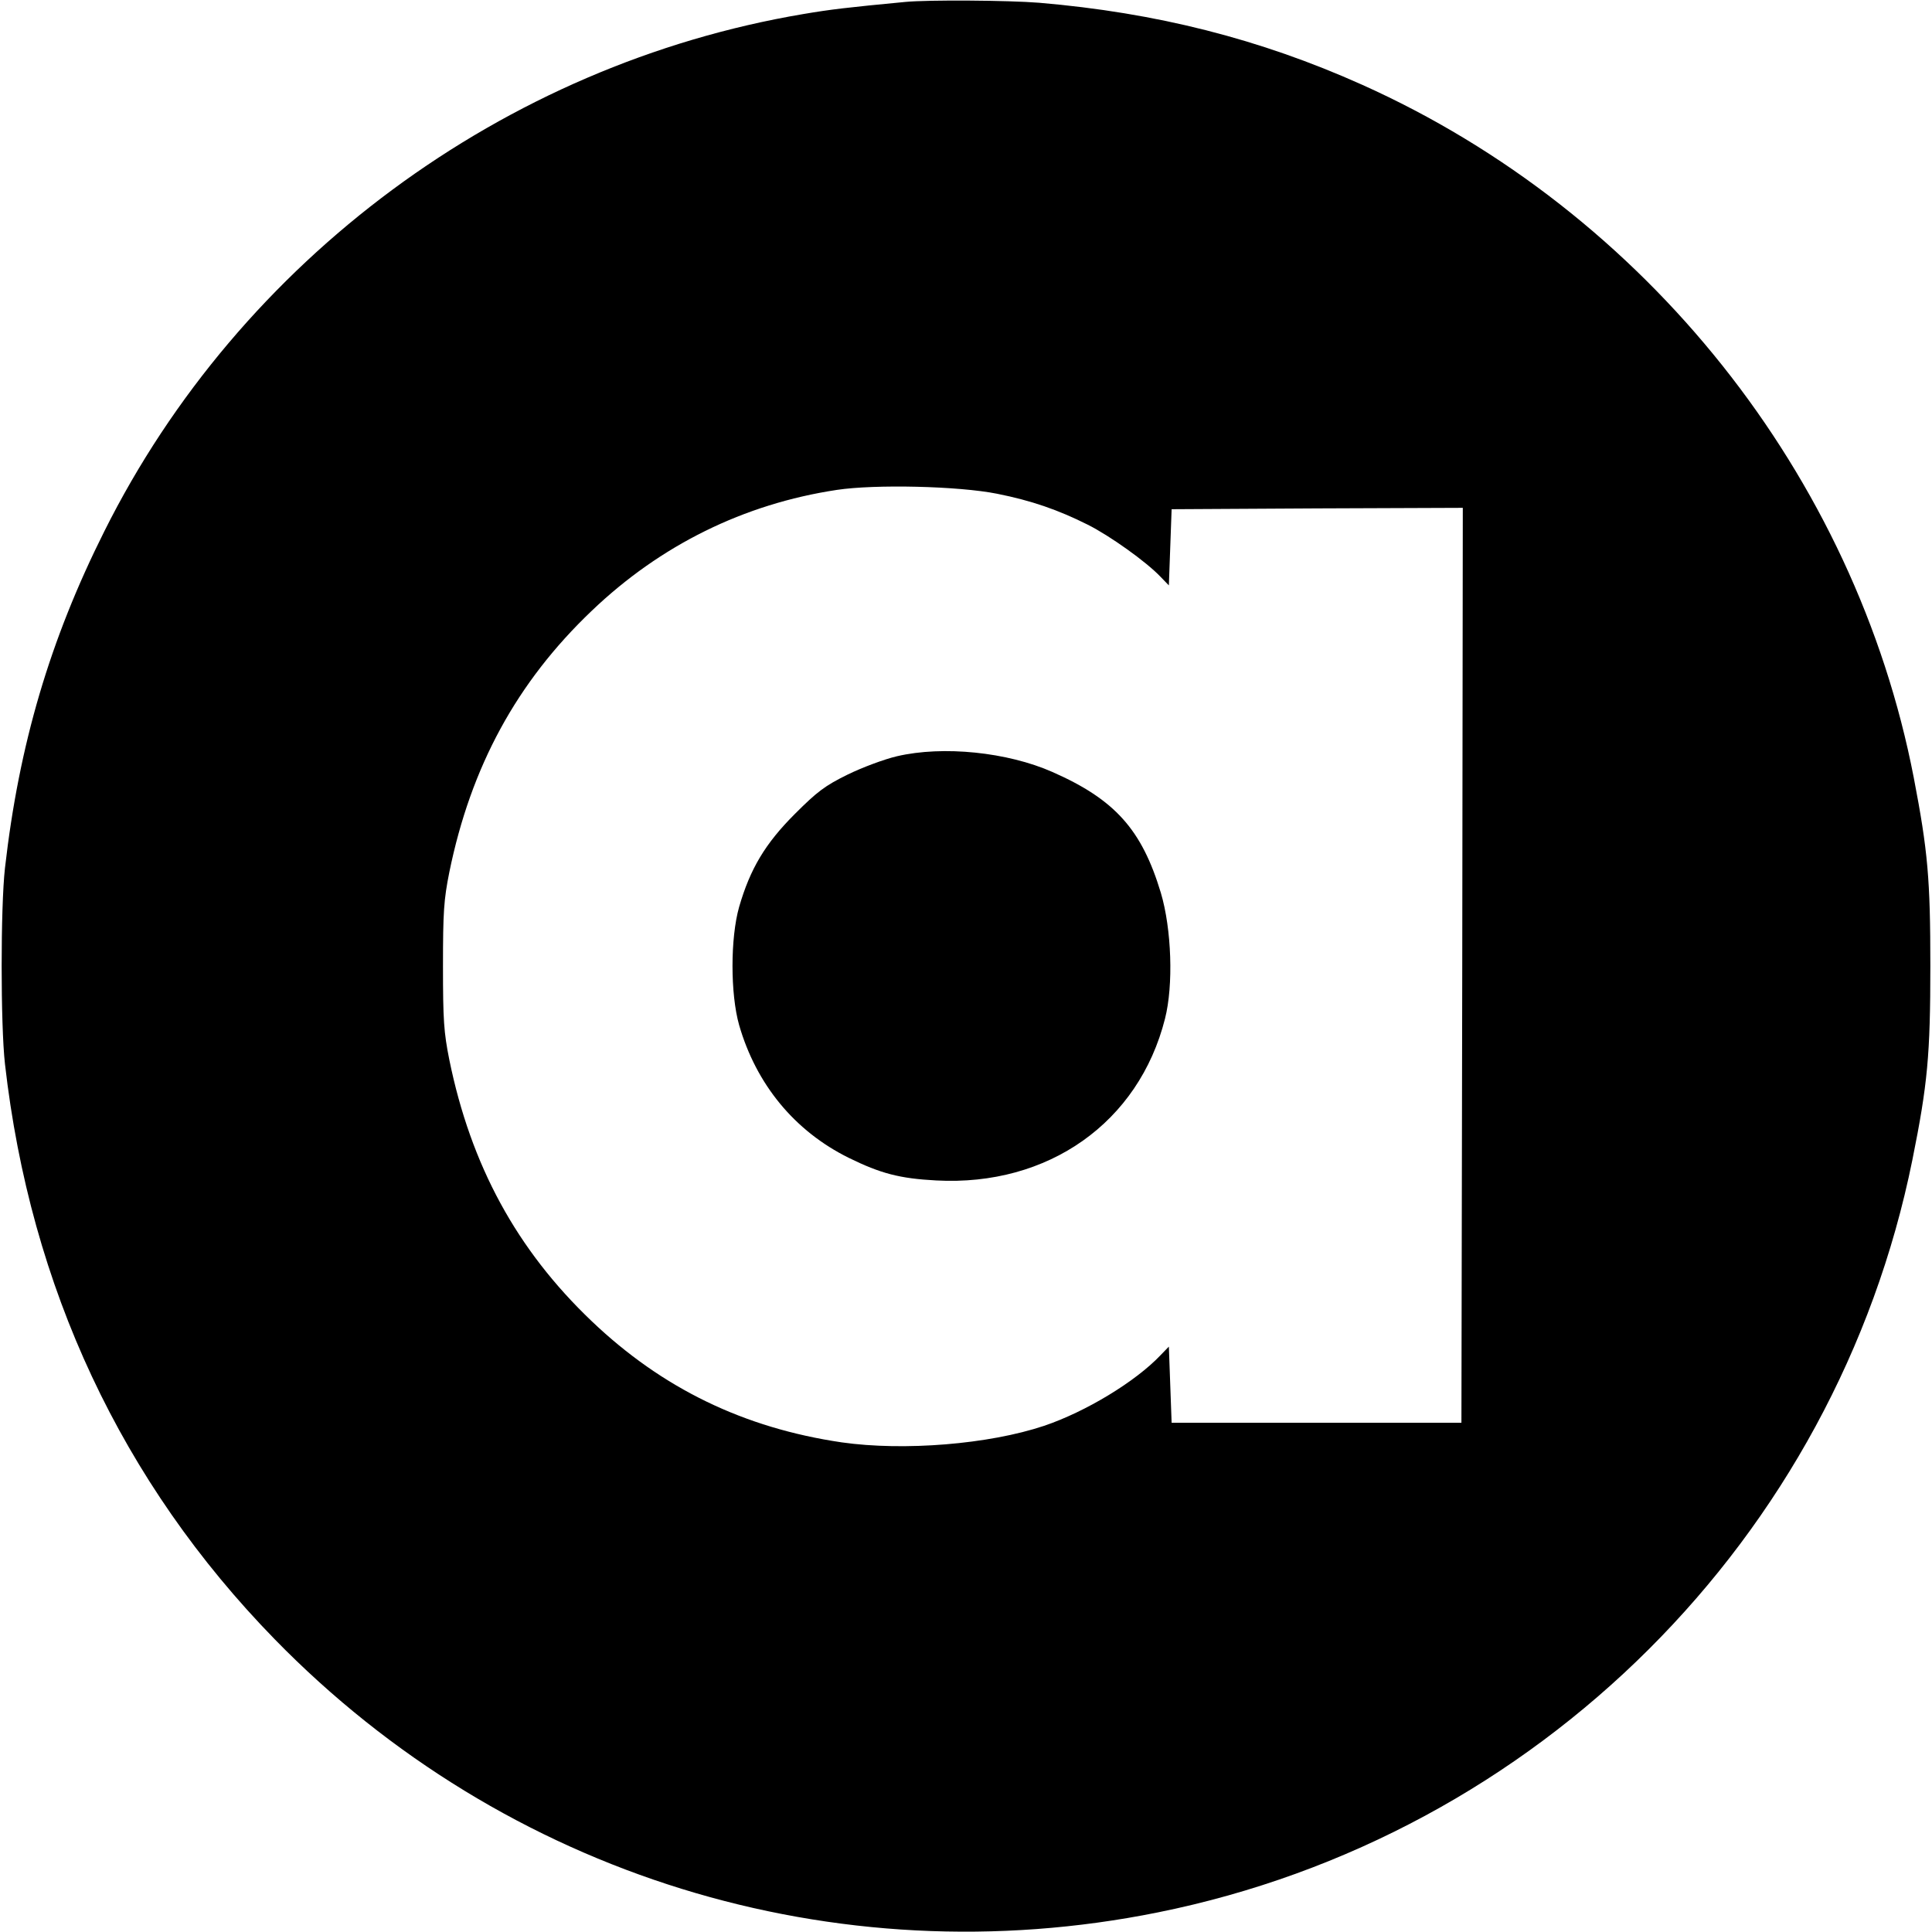 <?xml version="1.0" standalone="no"?>
<!DOCTYPE svg PUBLIC "-//W3C//DTD SVG 20010904//EN"
 "http://www.w3.org/TR/2001/REC-SVG-20010904/DTD/svg10.dtd">
<svg version="1.0" xmlns="http://www.w3.org/2000/svg"
 width="700pt" height="700pt" viewBox="0 0 700 700"
 preserveAspectRatio="xMidYMid meet">
<g transform="translate(0,700) scale(0.1,-0.1)"
fill="#000000" stroke="none">
<path d="M3280 6993 c-210 -20 -270 -27 -370 -44 -1084 -183 -2040 -889 -2532
-1874 -197 -393 -309 -772 -360 -1220 -16 -142 -16 -568 0 -710 92 -810 423
-1516 977 -2084 835 -856 2030 -1226 3200 -990 1375 277 2457 1356 2734 2727
55 273 65 380 65 702 0 314 -9 417 -60 682 -212 1096 -971 2050 -1999 2511
-370 166 -746 261 -1170 297 -111 9 -403 11 -485 3z m333 -1782 c125 -25 220
-58 328 -112 80 -40 213 -135 264 -189 l30 -31 5 138 5 138 528 3 527 2 -2
-1657 -3 -1658 -525 0 -525 0 -5 138 -5 138 -30 -31 c-91 -96 -271 -205 -422
-256 -200 -67 -508 -92 -733 -60 -354 52 -650 195 -906 439 -272 259 -438 565
-516 947 -20 100 -23 144 -23 340 0 196 3 240 23 340 78 382 244 688 516 947
249 238 551 387 888 438 139 21 441 14 581 -14z"/>
<path d="M3250 4260 c-47 -11 -127 -41 -180 -67 -81 -40 -109 -61 -190 -142
-108 -108 -162 -199 -202 -337 -32 -113 -32 -315 0 -428 62 -215 201 -384 397
-481 116 -57 185 -75 317 -82 406 -22 734 210 829 586 31 121 24 325 -15 456
-69 229 -166 338 -393 438 -163 72 -396 96 -563 57z"/>
</g>
</svg>
